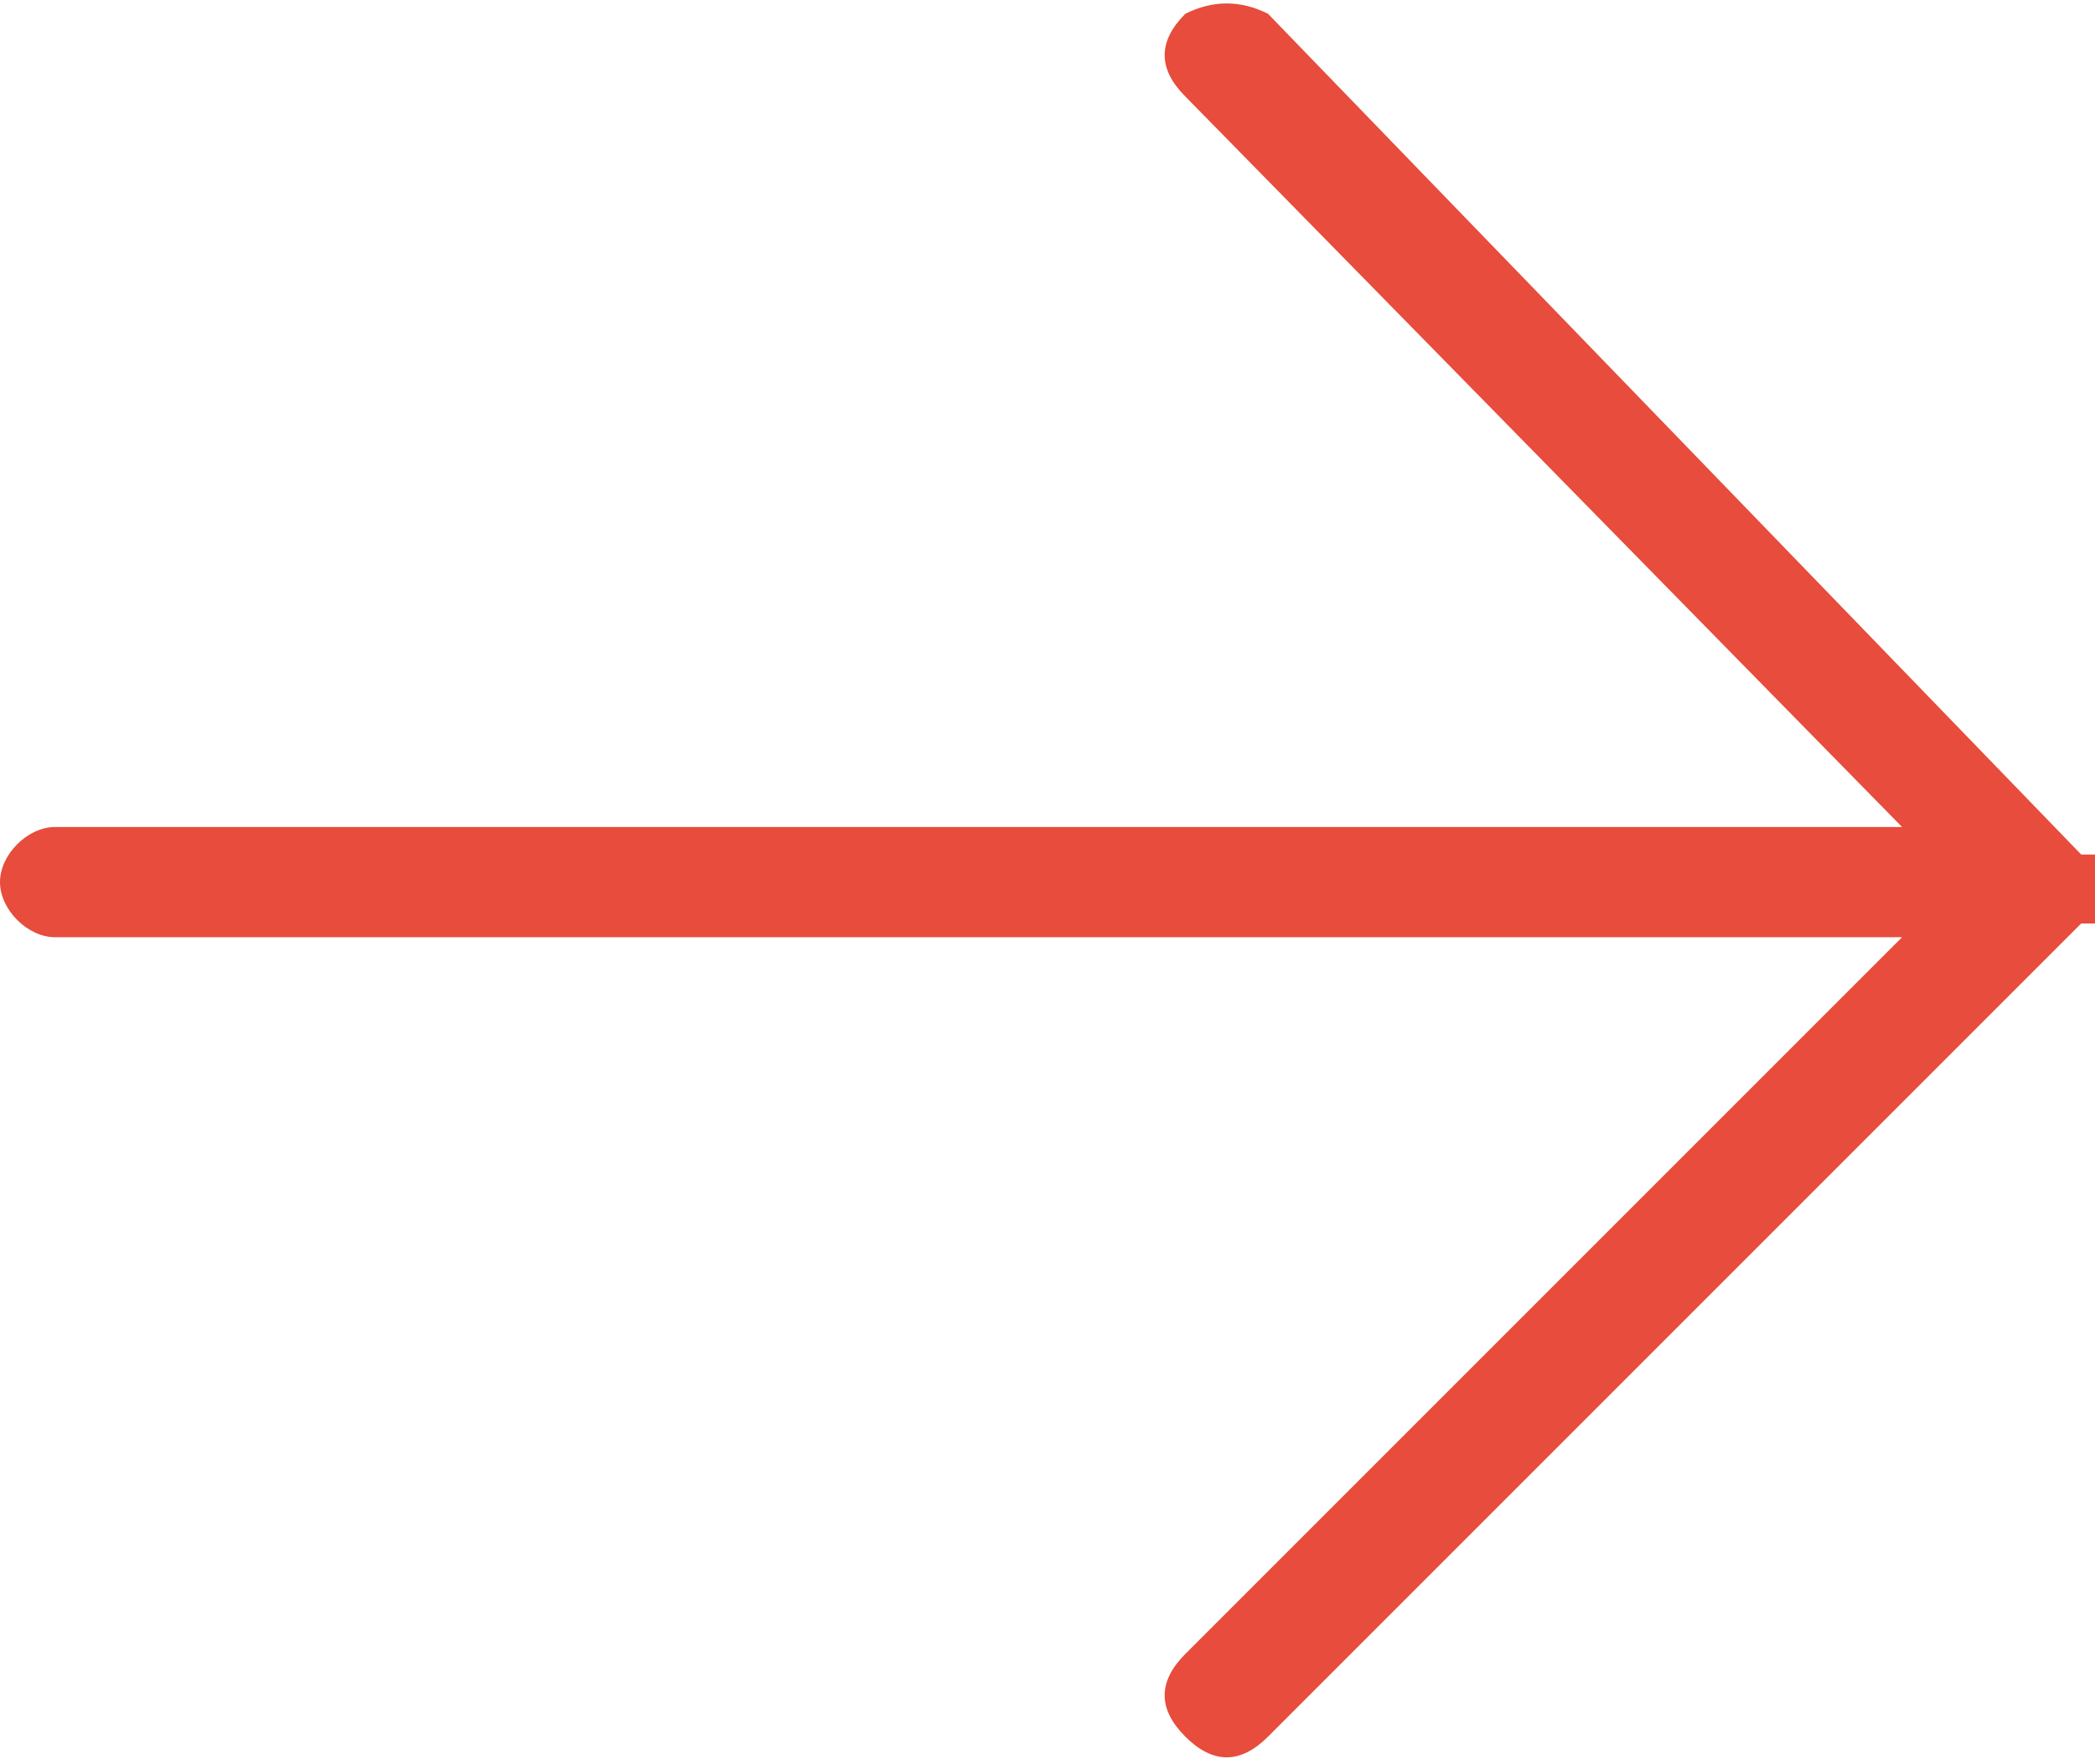 <?xml version="1.0" encoding="UTF-8"?>
<svg xmlns="http://www.w3.org/2000/svg" version="1.1" viewBox="0 0 15.2 12.8">
  <defs>
    <style>
      .cls-1 {
        fill: #e74c3c;
      }
    </style>
  </defs>
  <!-- Generator: Adobe Illustrator 28.7.7, SVG Export Plug-In . SVG Version: 1.2.0 Build 194)  -->
  <g>
    <g id="Layer_1">
      <path class="cls-1" d="M15.1,6.7h.1v-.5c0,0-.1,0-.1,0L9.2.1c-.2-.1-.4-.1-.6,0-.2.2-.2.4,0,.6l5.2,5.3H.4c-.2,0-.4.2-.4.4s.2.4.4.4h13.4l-5.2,5.2c-.2.2-.2.4,0,.6.2.2.4.2.6,0l5.9-5.9Z"/>
    </g>
  </g>
</svg>